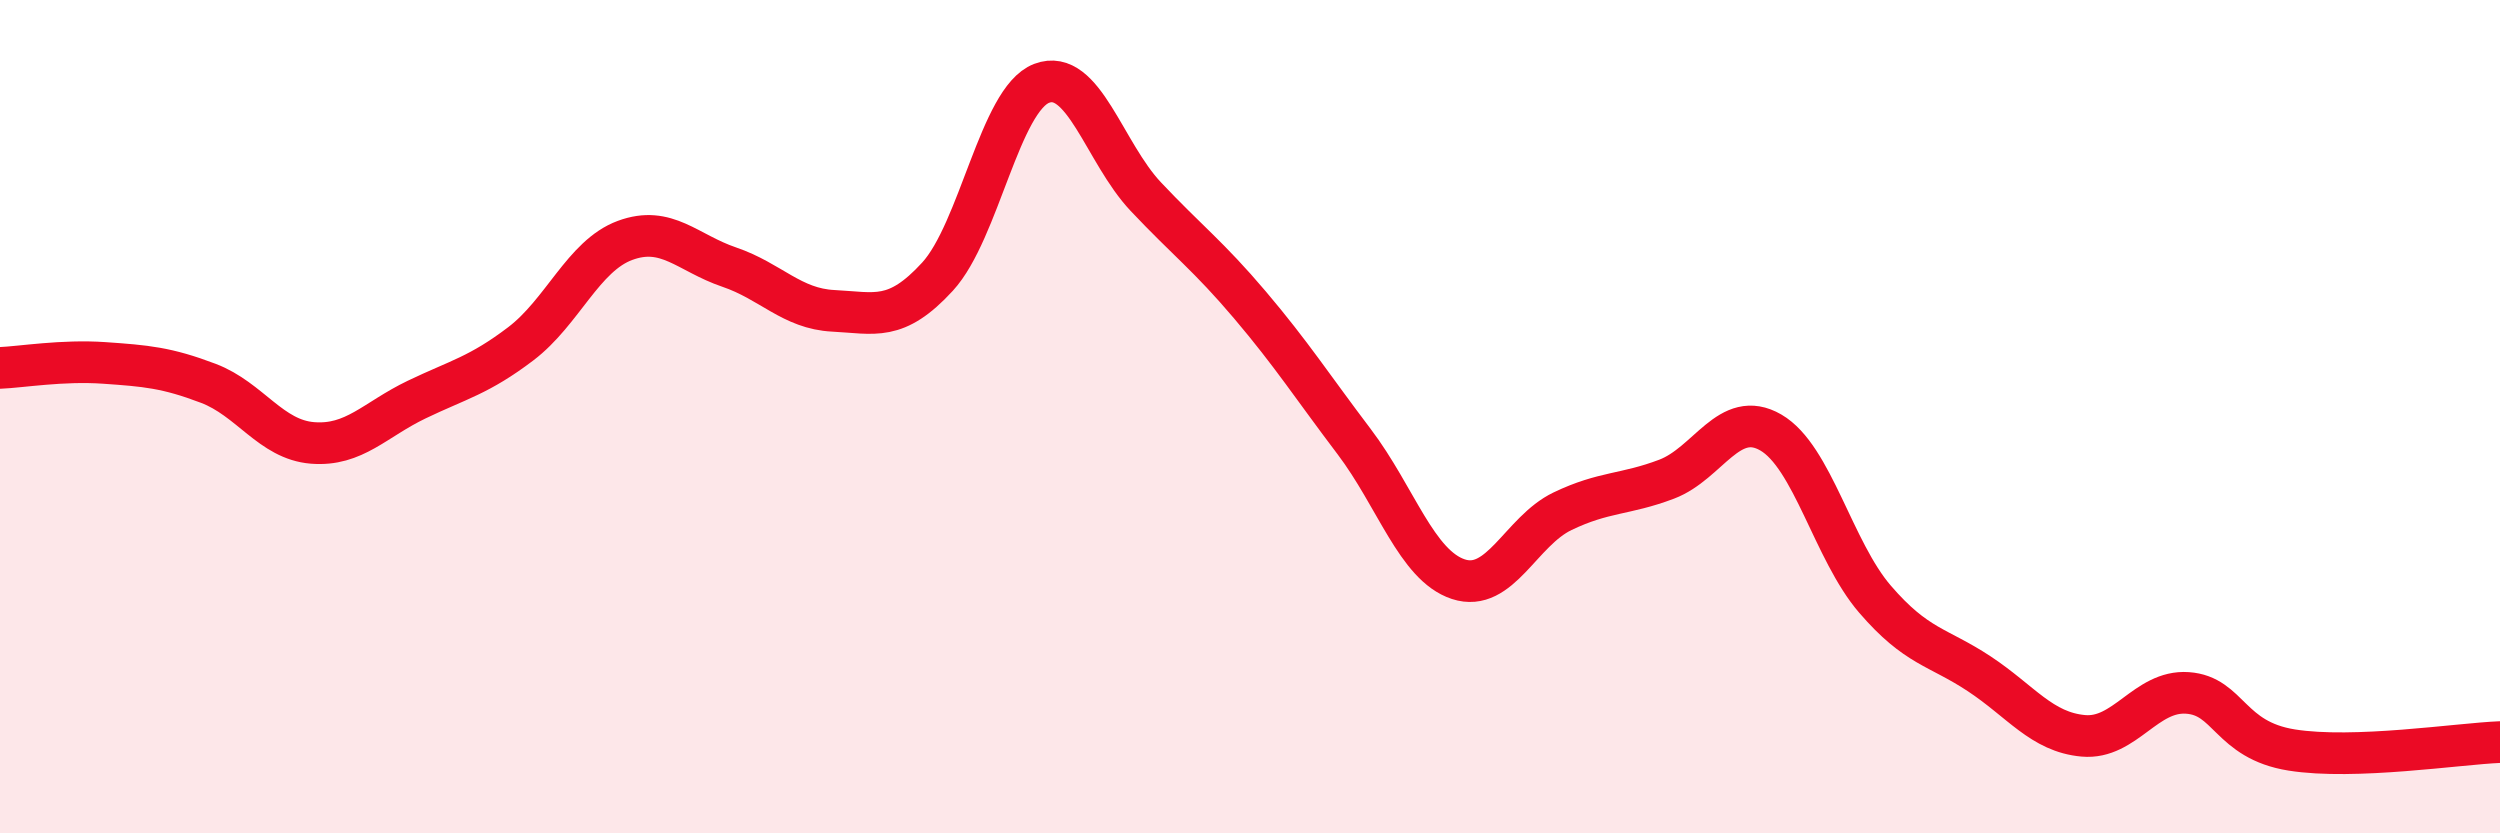 
    <svg width="60" height="20" viewBox="0 0 60 20" xmlns="http://www.w3.org/2000/svg">
      <path
        d="M 0,8.83 C 0.5,8.81 1.5,8.64 2.5,8.71 C 3.5,8.78 4,8.82 5,9.2 C 6,9.58 6.5,10.55 7.5,10.63 C 8.5,10.71 9,10.07 10,9.59 C 11,9.11 11.5,9.01 12.5,8.25 C 13.5,7.49 14,6.14 15,5.77 C 16,5.4 16.5,6.07 17.5,6.41 C 18.5,6.75 19,7.41 20,7.46 C 21,7.51 21.5,7.73 22.5,6.64 C 23.5,5.55 24,2.38 25,2 C 26,1.62 26.5,3.66 27.5,4.72 C 28.5,5.78 29,6.14 30,7.32 C 31,8.5 31.5,9.28 32.5,10.6 C 33.5,11.92 34,13.57 35,13.9 C 36,14.23 36.5,12.75 37.5,12.27 C 38.5,11.79 39,11.88 40,11.5 C 41,11.12 41.5,9.8 42.5,10.38 C 43.5,10.96 44,13.22 45,14.38 C 46,15.54 46.5,15.51 47.5,16.17 C 48.5,16.83 49,17.57 50,17.66 C 51,17.75 51.5,16.56 52.5,16.63 C 53.5,16.7 53.5,17.76 55,18 C 56.5,18.24 59,17.85 60,17.81L60 20L0 20Z"
        fill="#EB0A25"
        opacity="0.1"
        stroke-linecap="round"
        stroke-linejoin="round"
      />
      <path
        d="M 0,8.83 C 0.5,8.81 1.5,8.64 2.5,8.71 C 3.5,8.78 4,8.82 5,9.2 C 6,9.58 6.5,10.55 7.5,10.63 C 8.5,10.71 9,10.07 10,9.59 C 11,9.11 11.5,9.01 12.5,8.25 C 13.5,7.49 14,6.14 15,5.77 C 16,5.4 16.5,6.07 17.5,6.41 C 18.5,6.75 19,7.41 20,7.46 C 21,7.51 21.5,7.73 22.5,6.64 C 23.5,5.55 24,2.38 25,2 C 26,1.62 26.5,3.66 27.5,4.72 C 28.5,5.78 29,6.14 30,7.32 C 31,8.5 31.5,9.28 32.5,10.6 C 33.5,11.92 34,13.57 35,13.9 C 36,14.23 36.5,12.75 37.5,12.27 C 38.5,11.79 39,11.88 40,11.5 C 41,11.12 41.5,9.8 42.5,10.38 C 43.5,10.96 44,13.22 45,14.38 C 46,15.54 46.5,15.51 47.5,16.17 C 48.5,16.83 49,17.57 50,17.66 C 51,17.75 51.5,16.56 52.5,16.63 C 53.5,16.7 53.5,17.76 55,18 C 56.5,18.24 59,17.85 60,17.81"
        stroke="#EB0A25"
        stroke-width="1"
        fill="none"
        stroke-linecap="round"
        stroke-linejoin="round"
      />
    </svg>
  